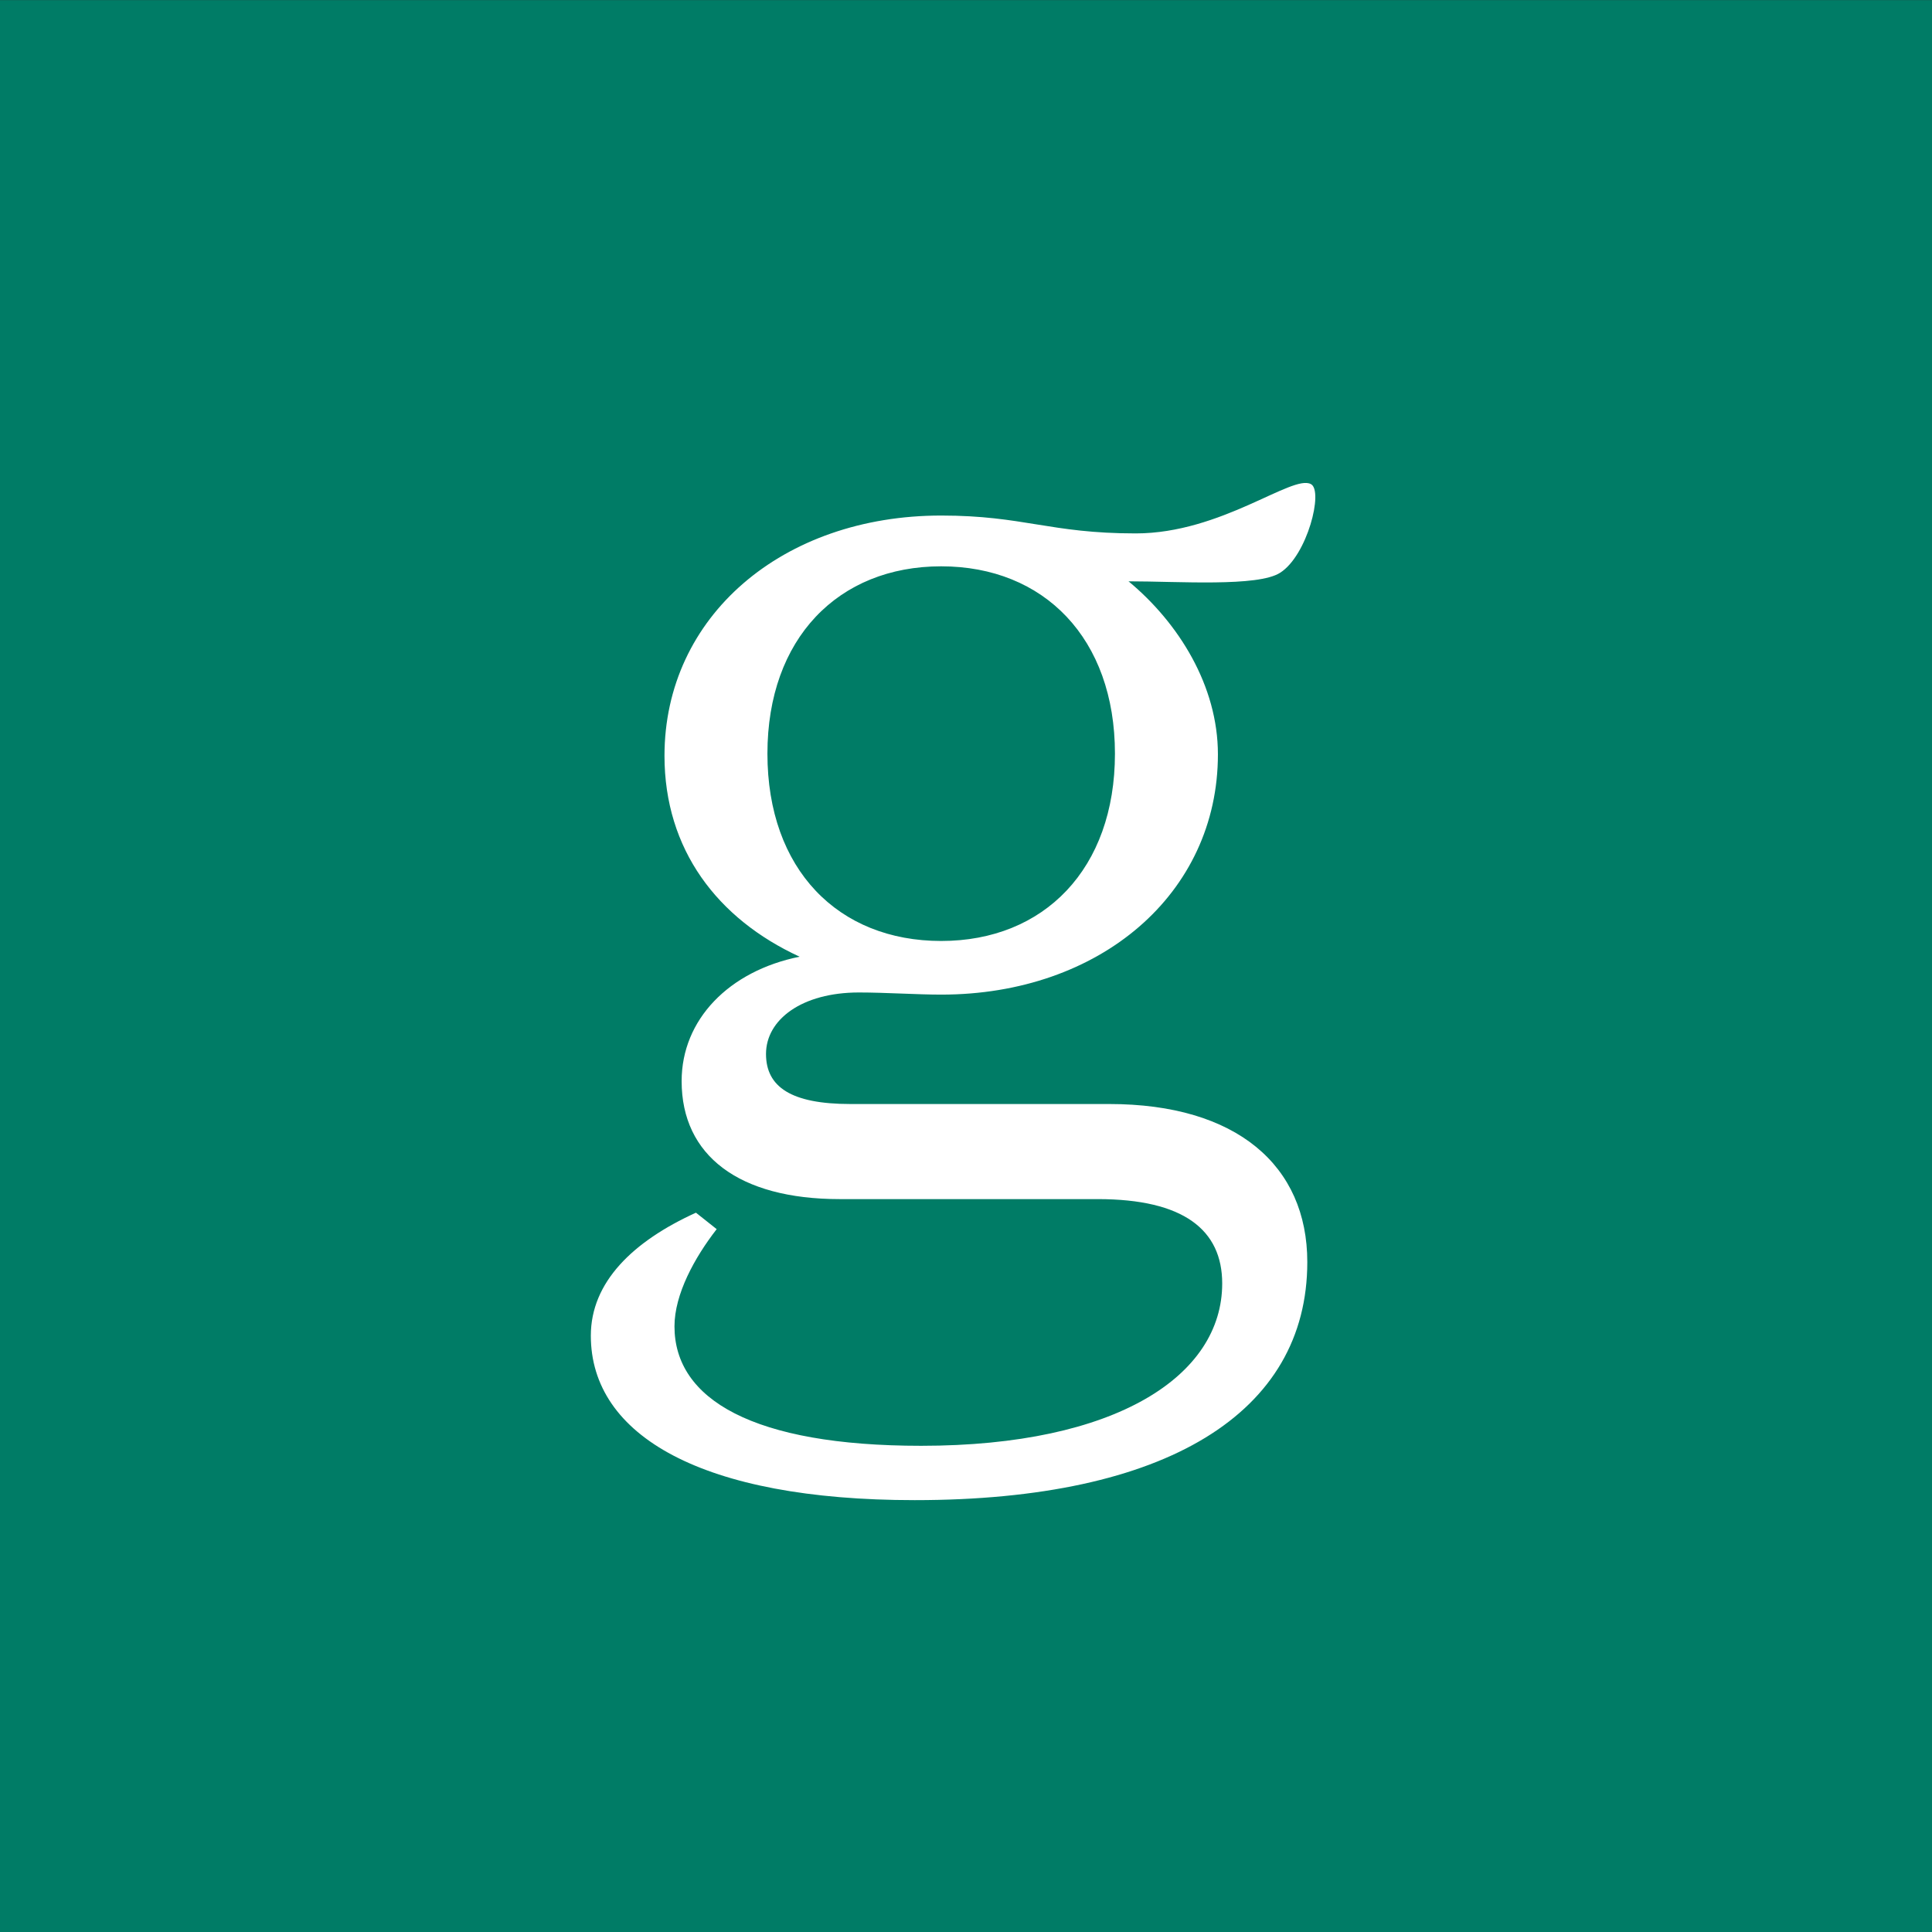 <svg width="64" height="64" viewBox="0 0 64 64" fill="none" xmlns="http://www.w3.org/2000/svg">
<rect x="0" y="0" width="64" height="64" fill="#333333" stroke="none"/>
<rect width="64" height="64" transform="translate(0 0.004)" fill="#007C66"/>
<path d="M43.424 16.036C43.85 16.249 43.306 18.404 42.406 18.973C41.671 19.447 39.042 19.257 37.384 19.257C39.042 20.631 40.345 22.715 40.345 24.989C40.345 29.608 36.437 32.948 31.178 32.948C30.373 32.948 29.331 32.877 28.454 32.877C26.559 32.877 25.375 33.777 25.375 34.914C25.375 36.003 26.204 36.572 28.17 36.572H36.745C40.961 36.572 43.306 38.609 43.306 41.807C43.306 46.804 38.639 49.694 30.302 49.694C23.267 49.694 19.572 47.562 19.572 44.246C19.572 42.47 20.969 41.12 23.054 40.172L23.741 40.717C23.006 41.664 22.343 42.873 22.343 43.938C22.343 46.355 24.949 47.894 30.515 47.894C36.981 47.894 40.487 45.573 40.487 42.517C40.487 40.741 39.208 39.722 36.365 39.722H27.815C24.475 39.722 22.58 38.277 22.58 35.814C22.58 33.777 24.143 32.166 26.488 31.692C23.764 30.437 22.012 28.14 22.012 25.037C22.012 20.418 25.92 17.078 31.178 17.078C33.902 17.078 34.779 17.67 37.621 17.67C40.463 17.67 42.808 15.704 43.424 16.036ZM31.178 18.76C27.767 18.76 25.422 21.152 25.422 24.965C25.422 28.803 27.767 31.171 31.178 31.171C34.589 31.171 36.934 28.779 36.934 24.965C36.934 21.152 34.589 18.76 31.178 18.76Z" fill="white"/>
</svg>
